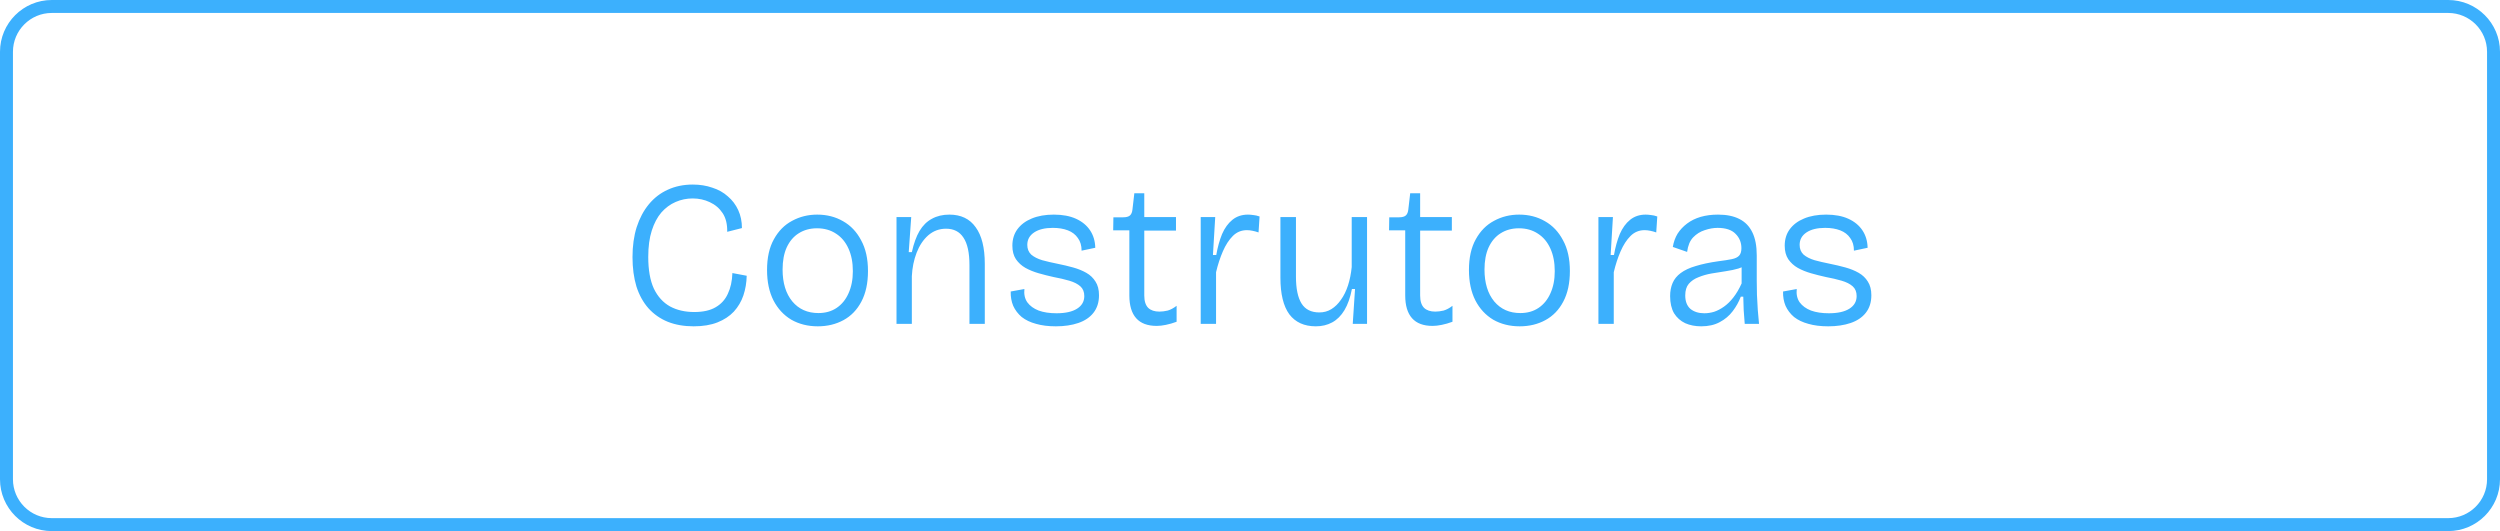 <svg xmlns="http://www.w3.org/2000/svg" width="193" height="41" viewBox="0 0 193 41" fill="none"><path d="M4 0.5H189C190.933 0.5 192.5 2.067 192.5 4V37C192.5 38.933 190.933 40.5 189 40.5H4C2.067 40.5 0.5 38.933 0.5 37V4C0.5 2.067 2.067 0.5 4 0.5Z" stroke="#3CB0FD"></path><path d="M53.549 25.192C52.803 25.192 52.136 25.075 51.549 24.84C50.973 24.605 50.477 24.259 50.061 23.8C49.656 23.341 49.347 22.781 49.133 22.12C48.931 21.448 48.829 20.691 48.829 19.848C48.829 18.995 48.936 18.227 49.149 17.544C49.373 16.851 49.688 16.259 50.093 15.768C50.499 15.277 50.984 14.904 51.549 14.648C52.125 14.381 52.771 14.248 53.485 14.248C54.029 14.248 54.531 14.328 54.989 14.488C55.459 14.637 55.859 14.861 56.189 15.16C56.531 15.448 56.797 15.8 56.989 16.216C57.181 16.632 57.277 17.096 57.277 17.608L56.141 17.896C56.152 17.309 56.035 16.829 55.789 16.456C55.544 16.083 55.213 15.8 54.797 15.608C54.392 15.416 53.949 15.32 53.469 15.32C53.011 15.32 52.573 15.411 52.157 15.592C51.741 15.773 51.373 16.045 51.053 16.408C50.744 16.771 50.499 17.235 50.317 17.8C50.136 18.365 50.045 19.043 50.045 19.832C50.045 20.835 50.189 21.651 50.477 22.28C50.776 22.899 51.192 23.357 51.725 23.656C52.259 23.944 52.883 24.088 53.597 24.088C54.28 24.088 54.829 23.965 55.245 23.72C55.672 23.475 55.987 23.128 56.189 22.68C56.403 22.232 56.52 21.699 56.541 21.08L57.645 21.288C57.635 21.821 57.549 22.328 57.389 22.808C57.229 23.277 56.984 23.693 56.653 24.056C56.323 24.408 55.901 24.685 55.389 24.888C54.877 25.091 54.264 25.192 53.549 25.192ZM63.136 25.192C62.368 25.192 61.685 25.021 61.088 24.68C60.501 24.328 60.043 23.832 59.712 23.192C59.381 22.541 59.216 21.757 59.216 20.84C59.216 19.891 59.392 19.101 59.744 18.472C60.096 17.832 60.565 17.357 61.152 17.048C61.739 16.728 62.384 16.568 63.088 16.568C63.835 16.568 64.501 16.739 65.088 17.08C65.675 17.411 66.139 17.901 66.48 18.552C66.832 19.192 67.008 19.981 67.008 20.92C67.008 21.859 66.837 22.648 66.496 23.288C66.165 23.917 65.707 24.392 65.12 24.712C64.533 25.032 63.872 25.192 63.136 25.192ZM63.184 24.168C63.728 24.168 64.197 24.035 64.592 23.768C64.987 23.501 65.291 23.128 65.504 22.648C65.728 22.157 65.84 21.587 65.84 20.936C65.84 20.264 65.728 19.683 65.504 19.192C65.28 18.691 64.96 18.307 64.544 18.04C64.128 17.763 63.637 17.624 63.072 17.624C62.539 17.624 62.069 17.752 61.664 18.008C61.269 18.253 60.96 18.616 60.736 19.096C60.523 19.565 60.416 20.136 60.416 20.808C60.416 21.843 60.667 22.664 61.168 23.272C61.669 23.869 62.341 24.168 63.184 24.168ZM69.21 25V19.896V16.76H70.346L70.154 19.464H70.394C70.544 18.792 70.741 18.248 70.986 17.832C71.242 17.405 71.562 17.091 71.946 16.888C72.33 16.675 72.778 16.568 73.29 16.568C74.186 16.568 74.864 16.893 75.322 17.544C75.792 18.184 76.026 19.128 76.026 20.376V25H74.842V20.472C74.842 19.512 74.688 18.803 74.378 18.344C74.08 17.885 73.632 17.656 73.034 17.656C72.512 17.656 72.053 17.827 71.658 18.168C71.274 18.509 70.976 18.957 70.762 19.512C70.549 20.067 70.426 20.669 70.394 21.32V25H69.21ZM81.515 25.192C80.928 25.192 80.416 25.128 79.979 25C79.542 24.883 79.174 24.707 78.875 24.472C78.587 24.227 78.368 23.939 78.219 23.608C78.08 23.277 78.016 22.909 78.027 22.504L79.083 22.312C79.04 22.717 79.115 23.059 79.307 23.336C79.51 23.613 79.803 23.827 80.187 23.976C80.571 24.115 81.03 24.184 81.563 24.184C82.246 24.184 82.774 24.067 83.147 23.832C83.52 23.597 83.707 23.272 83.707 22.856C83.707 22.536 83.606 22.285 83.403 22.104C83.2 21.923 82.918 21.779 82.555 21.672C82.192 21.565 81.782 21.469 81.323 21.384C80.939 21.299 80.56 21.203 80.187 21.096C79.814 20.989 79.472 20.851 79.163 20.68C78.864 20.509 78.619 20.285 78.427 20.008C78.246 19.731 78.155 19.384 78.155 18.968C78.155 18.477 78.283 18.056 78.539 17.704C78.806 17.341 79.174 17.064 79.643 16.872C80.123 16.669 80.694 16.568 81.355 16.568C82.027 16.568 82.598 16.675 83.067 16.888C83.536 17.101 83.899 17.4 84.155 17.784C84.411 18.168 84.544 18.616 84.555 19.128L83.499 19.352C83.499 18.957 83.403 18.632 83.211 18.376C83.03 18.109 82.774 17.912 82.443 17.784C82.112 17.656 81.723 17.592 81.275 17.592C80.667 17.592 80.187 17.709 79.835 17.944C79.483 18.179 79.307 18.499 79.307 18.904C79.307 19.213 79.408 19.464 79.611 19.656C79.824 19.837 80.107 19.981 80.459 20.088C80.811 20.184 81.2 20.275 81.627 20.36C82.054 20.445 82.459 20.541 82.843 20.648C83.227 20.755 83.568 20.893 83.867 21.064C84.166 21.235 84.4 21.459 84.571 21.736C84.752 22.013 84.843 22.365 84.843 22.792C84.843 23.336 84.699 23.789 84.411 24.152C84.134 24.504 83.744 24.765 83.243 24.936C82.742 25.107 82.166 25.192 81.515 25.192ZM89.298 25.16C88.594 25.16 88.066 24.963 87.714 24.568C87.362 24.173 87.186 23.587 87.186 22.808V17.784H85.938L85.954 16.776H86.706C86.951 16.776 87.127 16.728 87.234 16.632C87.341 16.536 87.405 16.381 87.426 16.168L87.57 14.92H88.338V16.76H90.786V17.8H88.338V22.808C88.338 23.245 88.439 23.565 88.642 23.768C88.845 23.96 89.133 24.056 89.506 24.056C89.709 24.056 89.922 24.029 90.146 23.976C90.37 23.912 90.599 23.789 90.834 23.608V24.84C90.546 24.947 90.269 25.027 90.002 25.08C89.746 25.133 89.511 25.16 89.298 25.16ZM92.695 25V20.408V16.76H93.815L93.639 19.688H93.895C94.001 19.08 94.151 18.541 94.343 18.072C94.546 17.603 94.812 17.235 95.143 16.968C95.474 16.701 95.874 16.568 96.343 16.568C96.46 16.568 96.594 16.579 96.743 16.6C96.892 16.611 97.058 16.648 97.239 16.712L97.159 17.944C97.01 17.891 96.855 17.848 96.695 17.816C96.546 17.784 96.401 17.768 96.263 17.768C95.836 17.768 95.474 17.917 95.175 18.216C94.876 18.515 94.62 18.909 94.407 19.4C94.194 19.891 94.017 20.429 93.879 21.016V25H92.695ZM101.584 25.192C100.688 25.192 100.005 24.883 99.536 24.264C99.077 23.635 98.848 22.691 98.848 21.432V16.76H100.048V21.352C100.048 22.28 100.192 22.973 100.48 23.432C100.768 23.891 101.227 24.12 101.856 24.12C102.197 24.12 102.507 24.035 102.784 23.864C103.061 23.693 103.307 23.453 103.52 23.144C103.744 22.835 103.925 22.467 104.064 22.04C104.203 21.613 104.299 21.139 104.352 20.616V16.76H105.536V21.512V25H104.432L104.608 22.312H104.368C104.24 22.973 104.048 23.517 103.792 23.944C103.536 24.371 103.221 24.685 102.848 24.888C102.475 25.091 102.053 25.192 101.584 25.192ZM110.595 25.16C109.891 25.16 109.363 24.963 109.011 24.568C108.659 24.173 108.483 23.587 108.483 22.808V17.784H107.235L107.251 16.776H108.003C108.248 16.776 108.424 16.728 108.531 16.632C108.637 16.536 108.701 16.381 108.723 16.168L108.867 14.92H109.635V16.76H112.083V17.8H109.635V22.808C109.635 23.245 109.736 23.565 109.939 23.768C110.141 23.96 110.429 24.056 110.803 24.056C111.005 24.056 111.219 24.029 111.443 23.976C111.667 23.912 111.896 23.789 112.131 23.608V24.84C111.843 24.947 111.565 25.027 111.299 25.08C111.043 25.133 110.808 25.16 110.595 25.16ZM117.323 25.192C116.555 25.192 115.873 25.021 115.275 24.68C114.689 24.328 114.23 23.832 113.899 23.192C113.569 22.541 113.403 21.757 113.403 20.84C113.403 19.891 113.579 19.101 113.931 18.472C114.283 17.832 114.753 17.357 115.339 17.048C115.926 16.728 116.571 16.568 117.275 16.568C118.022 16.568 118.689 16.739 119.275 17.08C119.862 17.411 120.326 17.901 120.667 18.552C121.019 19.192 121.195 19.981 121.195 20.92C121.195 21.859 121.025 22.648 120.683 23.288C120.353 23.917 119.894 24.392 119.307 24.712C118.721 25.032 118.059 25.192 117.323 25.192ZM117.371 24.168C117.915 24.168 118.385 24.035 118.779 23.768C119.174 23.501 119.478 23.128 119.691 22.648C119.915 22.157 120.027 21.587 120.027 20.936C120.027 20.264 119.915 19.683 119.691 19.192C119.467 18.691 119.147 18.307 118.731 18.04C118.315 17.763 117.825 17.624 117.259 17.624C116.726 17.624 116.257 17.752 115.851 18.008C115.457 18.253 115.147 18.616 114.923 19.096C114.71 19.565 114.603 20.136 114.603 20.808C114.603 21.843 114.854 22.664 115.355 23.272C115.857 23.869 116.529 24.168 117.371 24.168ZM123.398 25V20.408V16.76H124.518L124.342 19.688H124.598C124.705 19.08 124.854 18.541 125.046 18.072C125.249 17.603 125.515 17.235 125.846 16.968C126.177 16.701 126.577 16.568 127.046 16.568C127.163 16.568 127.297 16.579 127.446 16.6C127.595 16.611 127.761 16.648 127.942 16.712L127.862 17.944C127.713 17.891 127.558 17.848 127.398 17.816C127.249 17.784 127.105 17.768 126.966 17.768C126.539 17.768 126.177 17.917 125.878 18.216C125.579 18.515 125.323 18.909 125.11 19.4C124.897 19.891 124.721 20.429 124.582 21.016V25H123.398ZM131.333 25.192C130.875 25.192 130.464 25.112 130.101 24.952C129.739 24.781 129.451 24.525 129.237 24.184C129.035 23.832 128.933 23.389 128.933 22.856C128.933 22.483 128.997 22.147 129.125 21.848C129.253 21.549 129.461 21.293 129.749 21.08C130.048 20.856 130.437 20.675 130.917 20.536C131.397 20.387 131.979 20.264 132.661 20.168C133.088 20.115 133.429 20.061 133.685 20.008C133.952 19.955 134.144 19.864 134.261 19.736C134.379 19.608 134.437 19.416 134.437 19.16C134.437 18.723 134.288 18.355 133.989 18.056C133.691 17.747 133.227 17.592 132.597 17.592C132.277 17.592 131.947 17.651 131.605 17.768C131.264 17.875 130.965 18.061 130.709 18.328C130.464 18.584 130.309 18.957 130.245 19.448L129.141 19.064C129.205 18.68 129.328 18.339 129.509 18.04C129.701 17.741 129.947 17.48 130.245 17.256C130.544 17.032 130.891 16.861 131.285 16.744C131.691 16.627 132.139 16.568 132.629 16.568C133.291 16.568 133.84 16.68 134.277 16.904C134.725 17.128 135.061 17.475 135.285 17.944C135.509 18.403 135.621 18.995 135.621 19.72V21.672C135.621 22.003 135.627 22.365 135.637 22.76C135.659 23.144 135.68 23.533 135.701 23.928C135.733 24.312 135.765 24.669 135.797 25H134.693C134.661 24.637 134.635 24.285 134.613 23.944C134.603 23.592 134.592 23.245 134.581 22.904H134.389C134.24 23.299 134.032 23.672 133.765 24.024C133.499 24.376 133.163 24.659 132.757 24.872C132.363 25.085 131.888 25.192 131.333 25.192ZM131.573 24.184C131.819 24.184 132.069 24.147 132.325 24.072C132.581 23.987 132.837 23.853 133.093 23.672C133.349 23.491 133.589 23.256 133.813 22.968C134.048 22.669 134.261 22.307 134.453 21.88V20.248L134.901 20.312C134.741 20.493 134.512 20.632 134.213 20.728C133.925 20.813 133.6 20.883 133.237 20.936C132.875 20.989 132.507 21.048 132.133 21.112C131.771 21.176 131.435 21.272 131.125 21.4C130.816 21.517 130.565 21.688 130.373 21.912C130.192 22.125 130.101 22.424 130.101 22.808C130.101 23.267 130.235 23.613 130.501 23.848C130.779 24.072 131.136 24.184 131.573 24.184ZM141.14 25.192C140.553 25.192 140.041 25.128 139.604 25C139.167 24.883 138.799 24.707 138.5 24.472C138.212 24.227 137.993 23.939 137.844 23.608C137.705 23.277 137.641 22.909 137.652 22.504L138.708 22.312C138.665 22.717 138.74 23.059 138.932 23.336C139.135 23.613 139.428 23.827 139.812 23.976C140.196 24.115 140.655 24.184 141.188 24.184C141.871 24.184 142.399 24.067 142.772 23.832C143.145 23.597 143.332 23.272 143.332 22.856C143.332 22.536 143.231 22.285 143.028 22.104C142.825 21.923 142.543 21.779 142.18 21.672C141.817 21.565 141.407 21.469 140.948 21.384C140.564 21.299 140.185 21.203 139.812 21.096C139.439 20.989 139.097 20.851 138.788 20.68C138.489 20.509 138.244 20.285 138.052 20.008C137.871 19.731 137.78 19.384 137.78 18.968C137.78 18.477 137.908 18.056 138.164 17.704C138.431 17.341 138.799 17.064 139.268 16.872C139.748 16.669 140.319 16.568 140.98 16.568C141.652 16.568 142.223 16.675 142.692 16.888C143.161 17.101 143.524 17.4 143.78 17.784C144.036 18.168 144.169 18.616 144.18 19.128L143.124 19.352C143.124 18.957 143.028 18.632 142.836 18.376C142.655 18.109 142.399 17.912 142.068 17.784C141.737 17.656 141.348 17.592 140.9 17.592C140.292 17.592 139.812 17.709 139.46 17.944C139.108 18.179 138.932 18.499 138.932 18.904C138.932 19.213 139.033 19.464 139.236 19.656C139.449 19.837 139.732 19.981 140.084 20.088C140.436 20.184 140.825 20.275 141.252 20.36C141.679 20.445 142.084 20.541 142.468 20.648C142.852 20.755 143.193 20.893 143.492 21.064C143.791 21.235 144.025 21.459 144.196 21.736C144.377 22.013 144.468 22.365 144.468 22.792C144.468 23.336 144.324 23.789 144.036 24.152C143.759 24.504 143.369 24.765 142.868 24.936C142.367 25.107 141.791 25.192 141.14 25.192Z" fill="#3CB0FD"></path></svg>